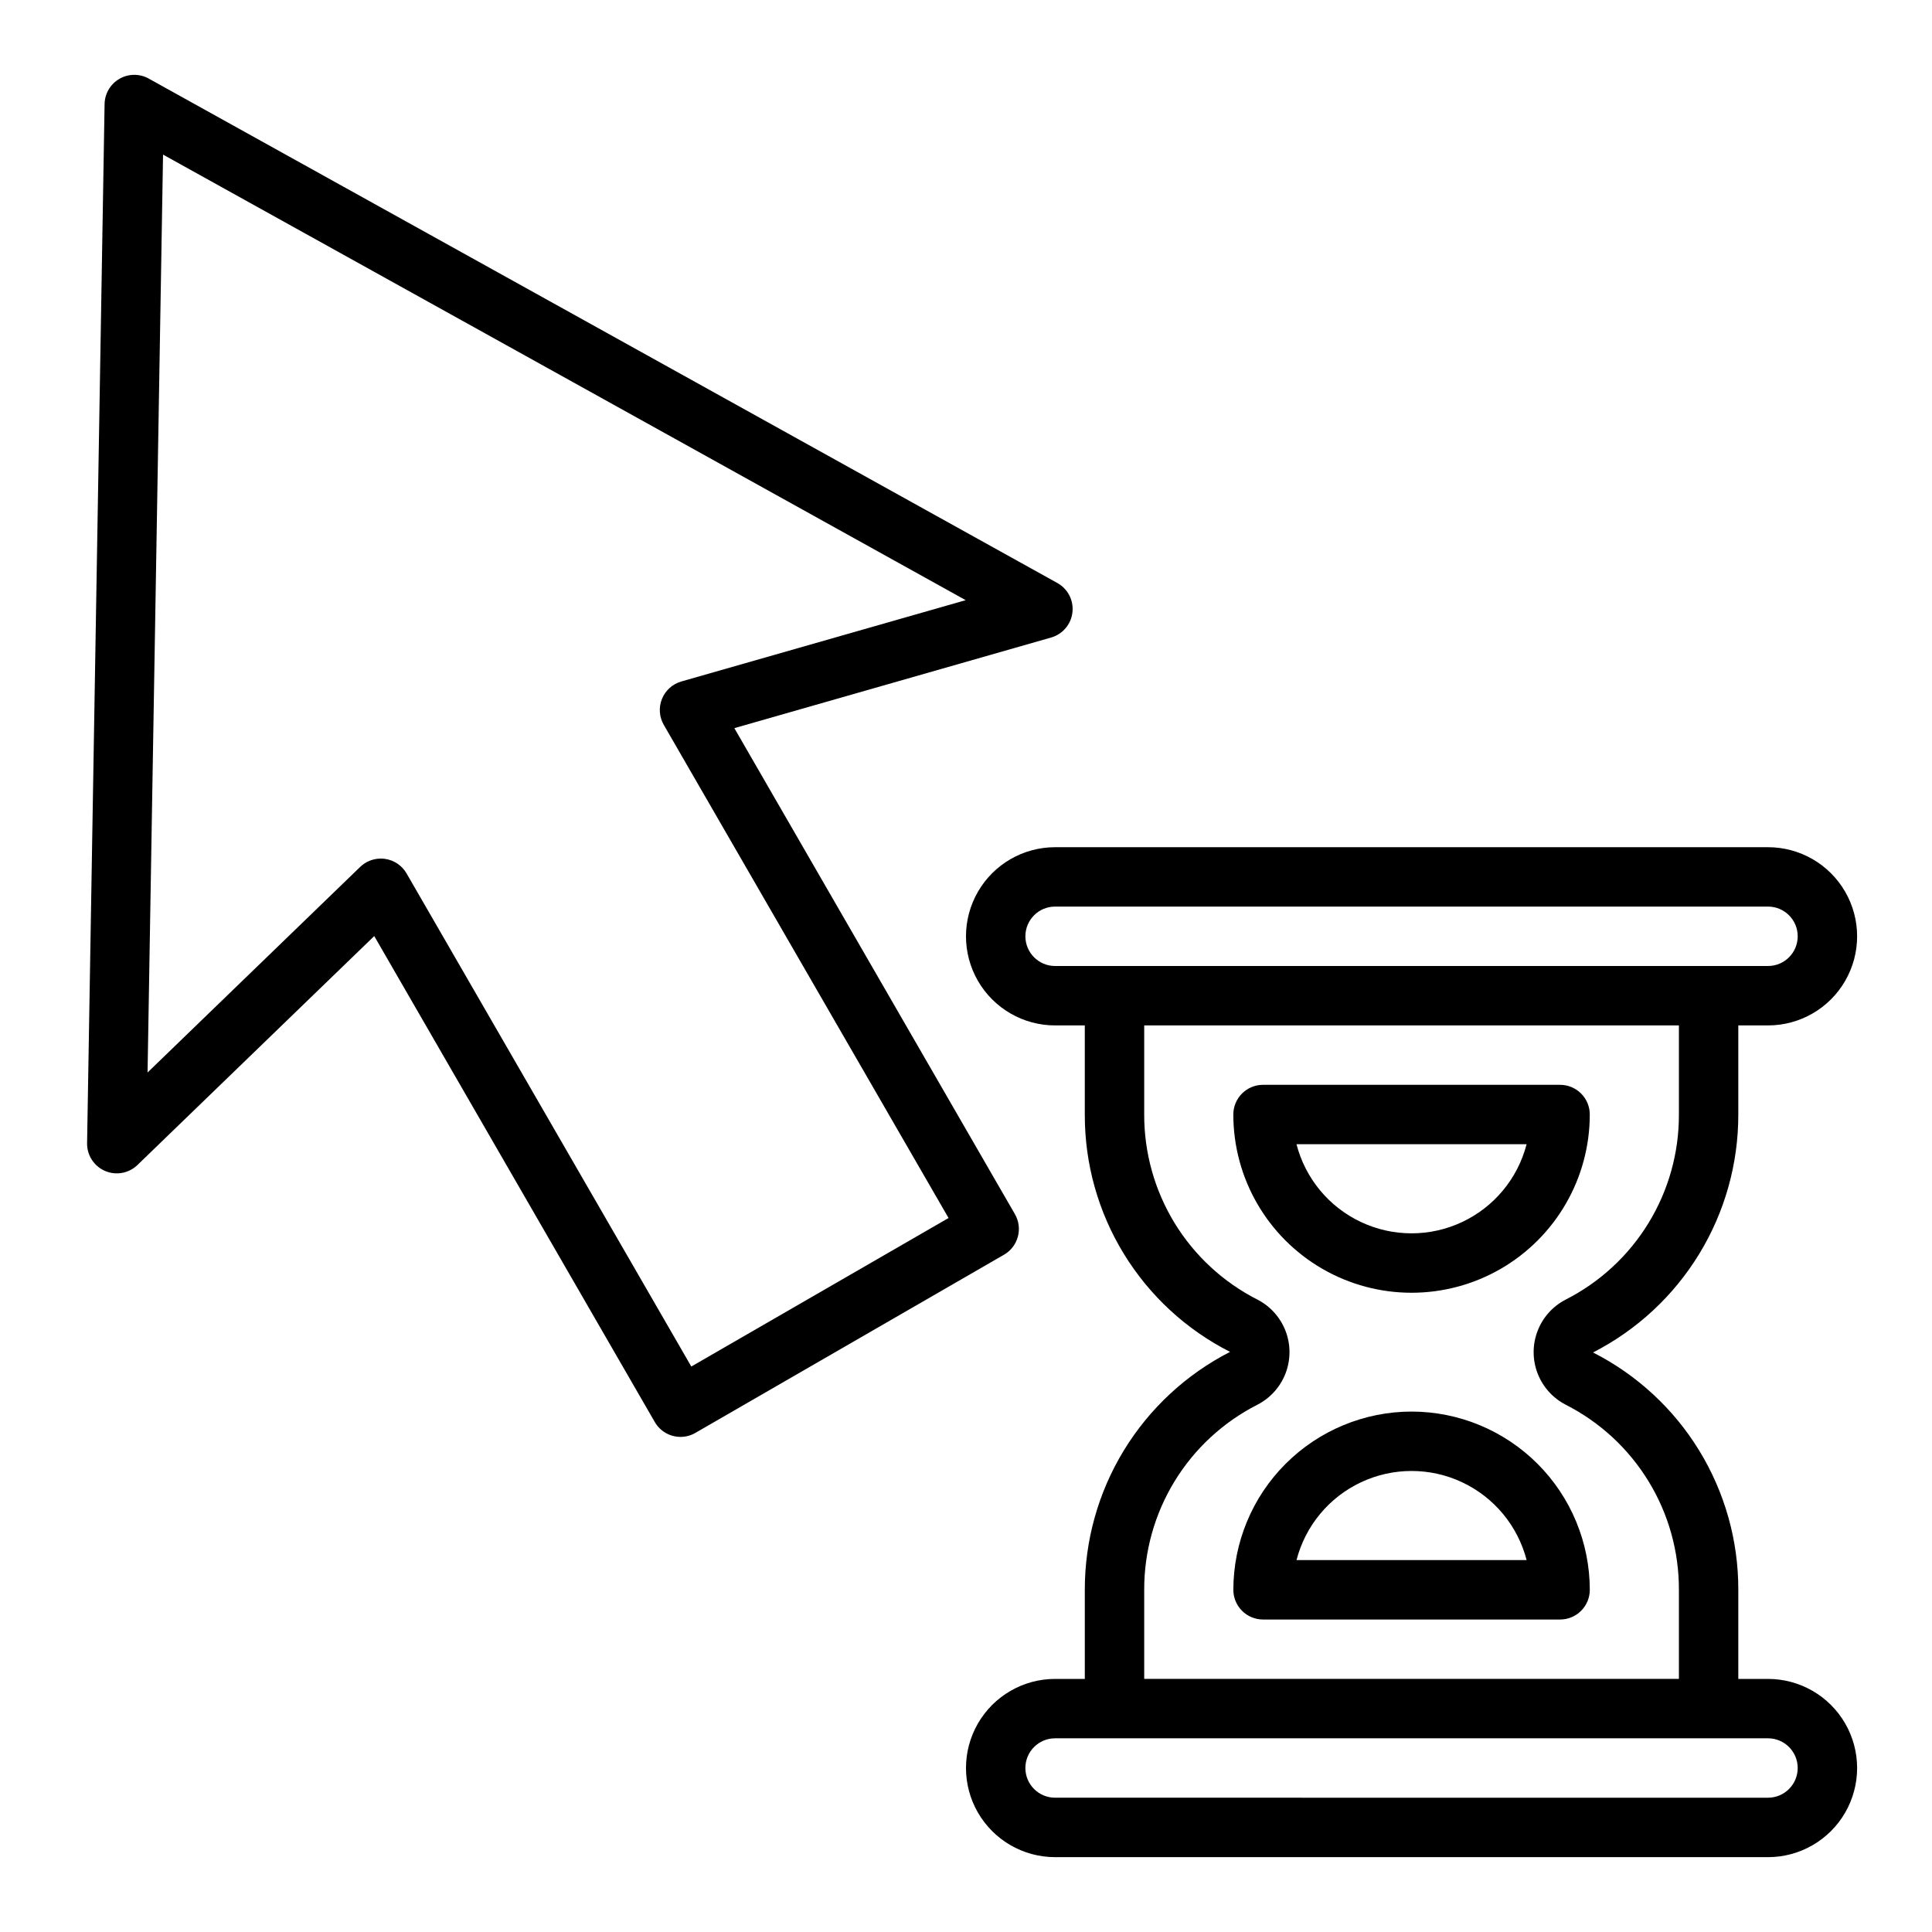 <?xml version="1.0" encoding="UTF-8"?>
<!-- Uploaded to: ICON Repo, www.svgrepo.com, Generator: ICON Repo Mixer Tools -->
<svg fill="#000000" width="800px" height="800px" version="1.1" viewBox="144 144 512 512" xmlns="http://www.w3.org/2000/svg">
 <g>
  <path d="m324.36 524.79c-2.816 0.008-5.422-1.496-6.832-3.934l-74.352-128.79-62.754 60.676c-2.289 2.211-5.688 2.828-8.609 1.562-2.922-1.27-4.789-4.172-4.734-7.359l4.637-275.37c0.043-2.762 1.539-5.301 3.934-6.684 2.391-1.383 5.336-1.41 7.754-0.07l240.8 133.68c2.785 1.547 4.367 4.617 4.004 7.781-0.359 3.164-2.594 5.797-5.656 6.672l-83.945 24.012 74.352 128.79c2.172 3.766 0.883 8.578-2.883 10.754l-81.805 47.23c-1.188 0.688-2.535 1.051-3.906 1.055zm-79.438-153.26c0.367-0.004 0.727 0.023 1.09 0.078 2.402 0.332 4.516 1.758 5.731 3.856l75.461 130.68 68.172-39.359-75.461-130.68c-1.215-2.102-1.395-4.641-0.484-6.891 0.91-2.25 2.805-3.953 5.137-4.617l75.352-21.547-212.71-118.08-4.102 243.25 56.34-54.473c1.469-1.422 3.434-2.215 5.477-2.211z"/>
  <path d="m612.54 588.93h-7.871v-23.613c0.027-13.02-3.559-25.789-10.352-36.895-6.797-11.105-16.539-20.105-28.145-26.004 11.605-5.945 21.34-14.977 28.133-26.105 6.793-11.125 10.379-23.914 10.363-36.949v-23.617h7.871c8.438 0 16.234-4.5 20.453-11.809 4.219-7.305 4.219-16.309 0-23.613-4.219-7.309-12.016-11.809-20.453-11.809h-188.93c-8.438 0-16.23 4.5-20.449 11.809-4.219 7.305-4.219 16.309 0 23.613 4.219 7.309 12.012 11.809 20.449 11.809h7.871v23.617h0.004c-0.039 13.02 3.539 25.797 10.336 36.902s16.543 20.105 28.156 25.996c-11.605 5.938-21.344 14.973-28.137 26.098-6.793 11.129-10.375 23.918-10.355 36.957v23.617l-7.875-0.004c-8.438 0-16.23 4.504-20.449 11.809-4.219 7.309-4.219 16.309 0 23.617 4.219 7.305 12.012 11.809 20.449 11.809h188.93c8.438 0 16.234-4.504 20.453-11.809 4.219-7.309 4.219-16.309 0-23.617-4.219-7.305-12.016-11.809-20.453-11.809zm-188.93-188.93c-4.348 0-7.871-3.527-7.871-7.875s3.523-7.871 7.871-7.871h188.93c4.348 0 7.871 3.523 7.871 7.871s-3.523 7.875-7.871 7.875zm23.617 165.31c-0.027-10.152 2.762-20.109 8.055-28.766 5.297-8.66 12.891-15.68 21.938-20.277 3.434-1.766 6.094-4.734 7.473-8.336 1.379-3.606 1.379-7.594 0-11.195-1.379-3.606-4.039-6.574-7.473-8.336-9.047-4.602-16.641-11.621-21.938-20.277-5.293-8.66-8.082-18.617-8.055-28.766v-23.617h141.7v23.617c0.031 10.148-2.758 20.105-8.055 28.766-5.297 8.656-12.891 15.676-21.938 20.277-3.43 1.762-6.09 4.731-7.469 8.336-1.379 3.602-1.379 7.59 0 11.195 1.379 3.602 4.039 6.57 7.469 8.336 9.047 4.598 16.641 11.617 21.938 20.277 5.297 8.656 8.086 18.613 8.055 28.766v23.617l-141.7-0.004zm165.31 55.105-188.93-0.004c-4.348 0-7.871-3.523-7.871-7.871 0-4.348 3.523-7.871 7.871-7.871h188.93c4.348 0 7.871 3.523 7.871 7.871 0 4.348-3.523 7.871-7.871 7.871z"/>
  <path d="m565.31 439.36c0-2.09-0.832-4.09-2.309-5.566-1.477-1.477-3.477-2.305-5.566-2.305h-78.719c-4.348 0-7.871 3.523-7.871 7.871 0 16.875 9 32.465 23.613 40.902 14.617 8.438 32.621 8.438 47.234 0 14.613-8.438 23.617-24.027 23.617-40.902zm-77.719 7.871h60.977-0.004c-2.344 9.078-8.609 16.637-17.094 20.625s-18.305 3.988-26.789 0-14.75-11.547-17.094-20.625z"/>
  <path d="m518.08 518.08c-12.523 0.012-24.527 4.992-33.383 13.848-8.855 8.855-13.836 20.863-13.848 33.387 0 2.086 0.828 4.09 2.305 5.566 1.477 1.477 3.481 2.305 5.566 2.305h78.719c2.09 0 4.09-0.828 5.566-2.305 1.477-1.477 2.309-3.481 2.309-5.566-0.016-12.523-4.996-24.531-13.848-33.387-8.855-8.855-20.863-13.836-33.387-13.848zm-30.488 39.359c2.344-9.074 8.609-16.637 17.094-20.625s18.305-3.988 26.789 0 14.75 11.551 17.094 20.625z"/>
 </g>
</svg>
